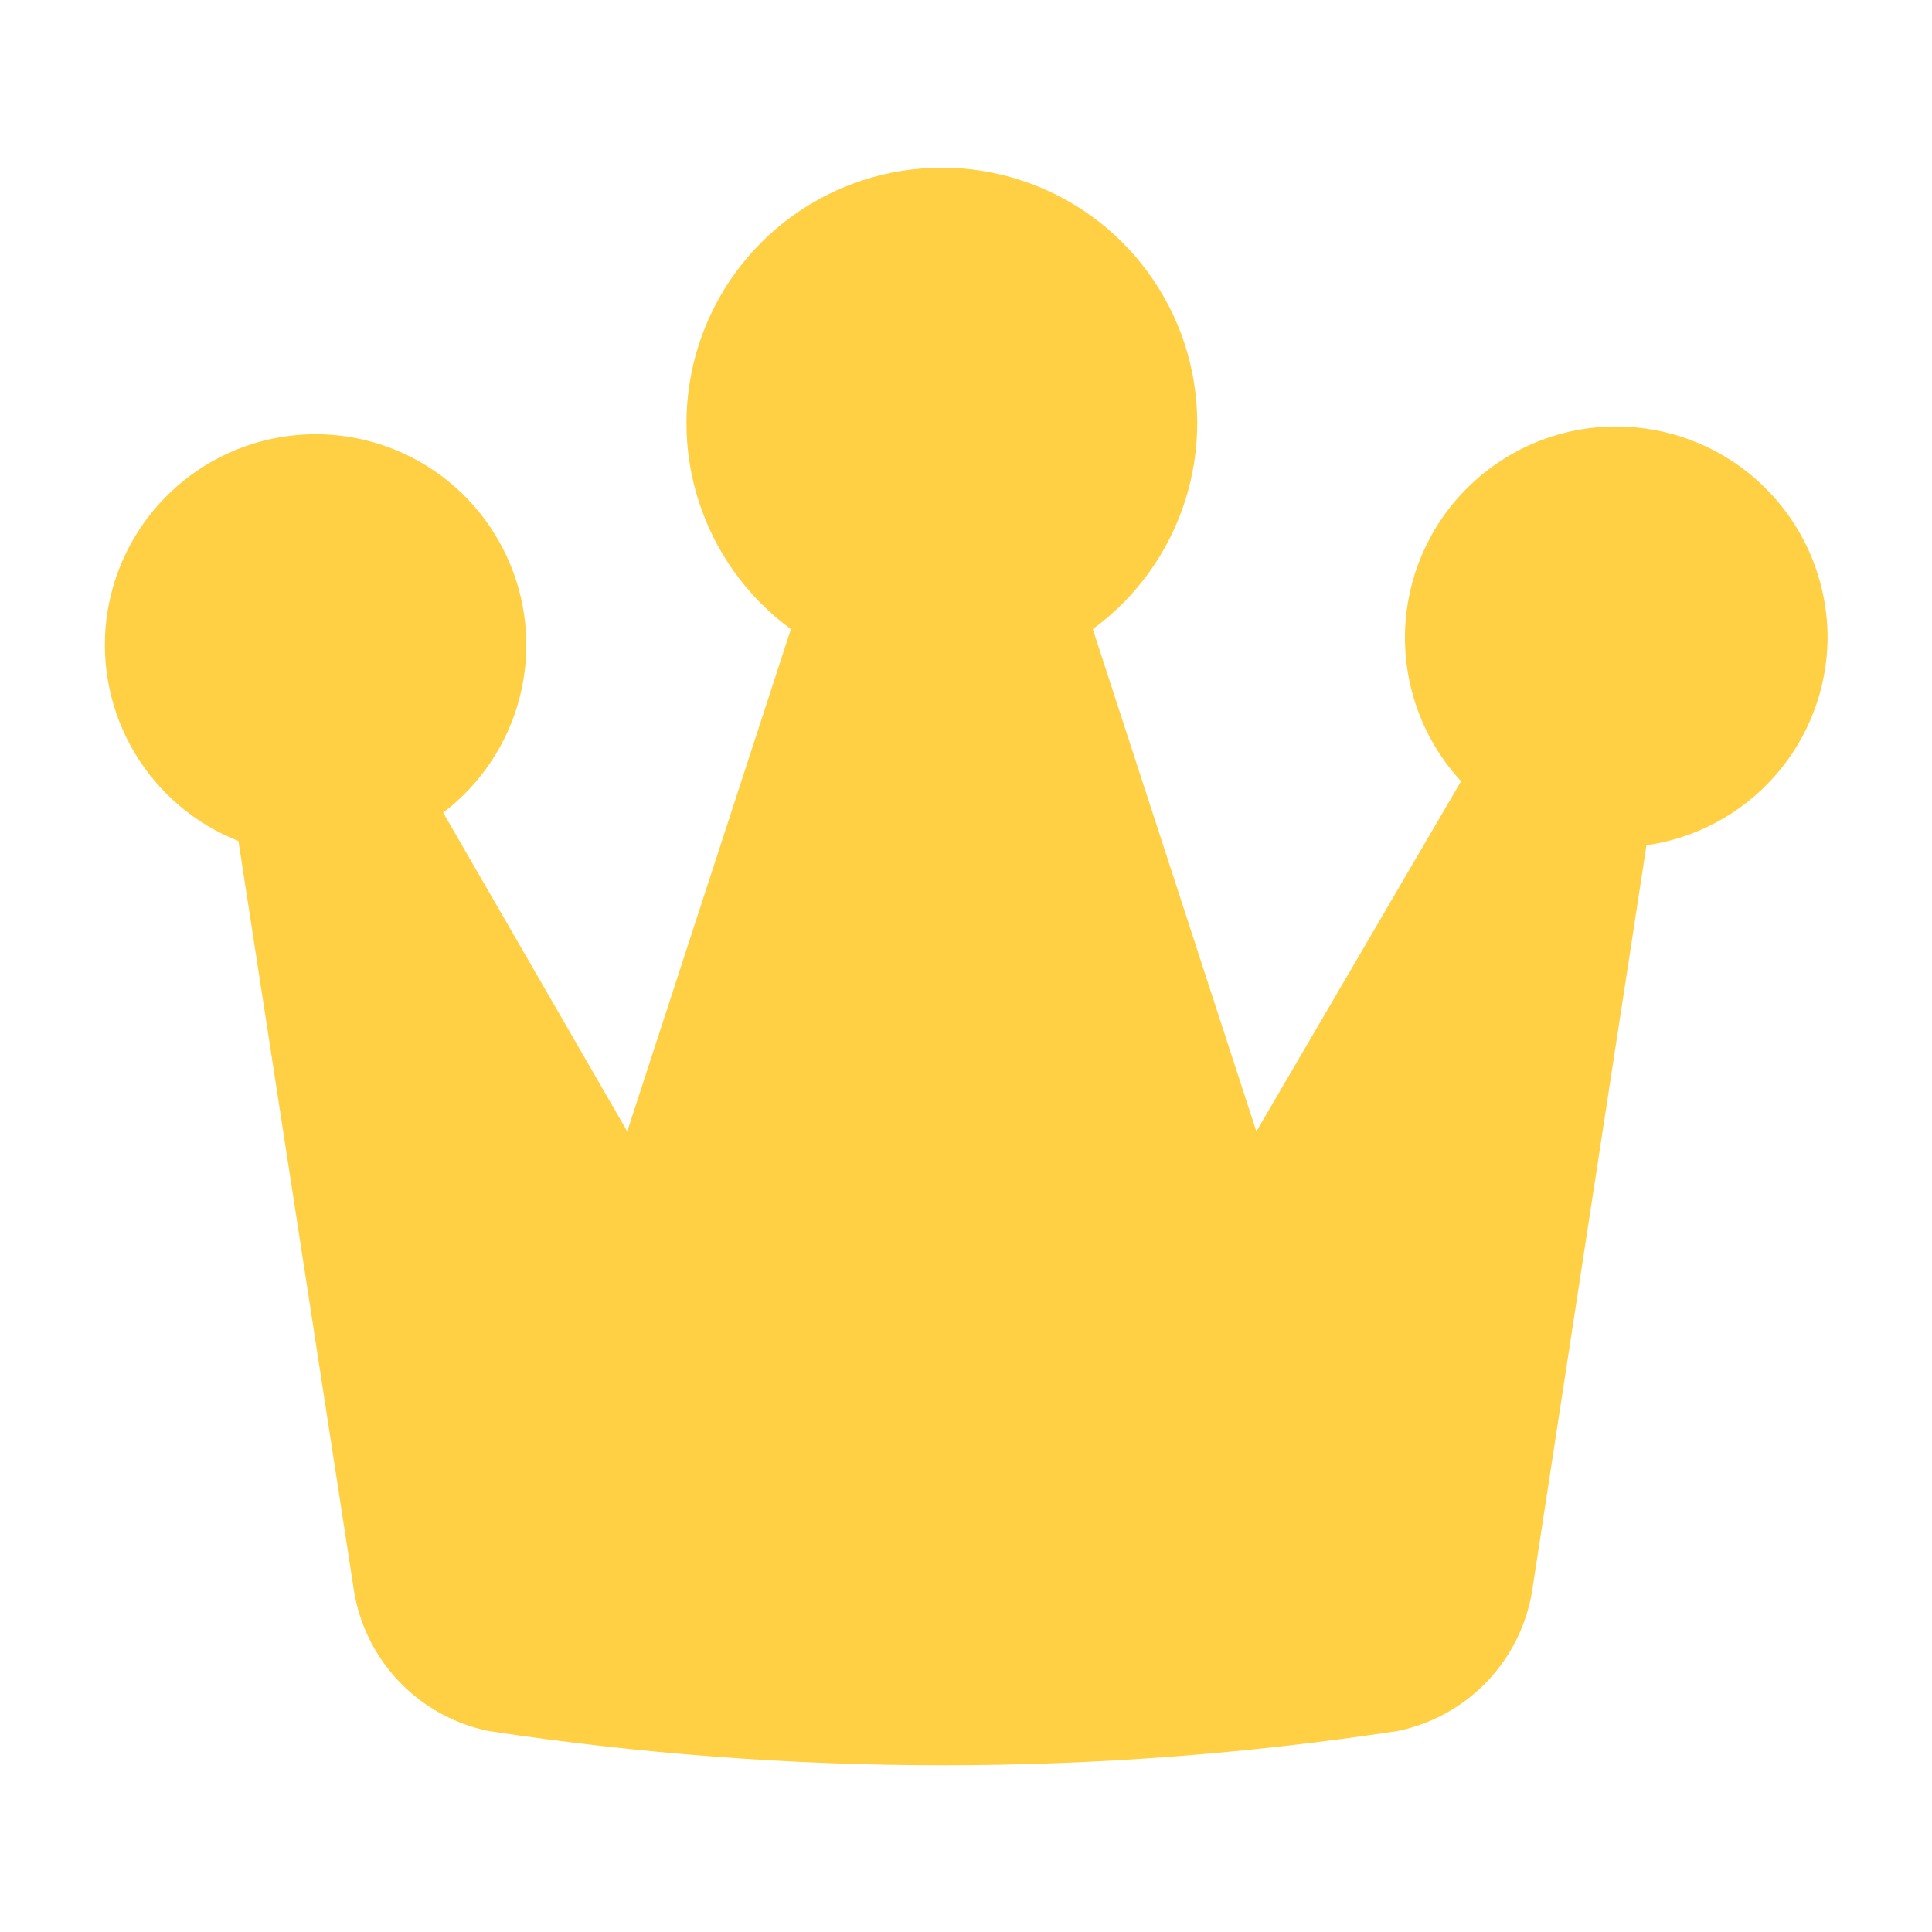 <svg width="24" height="24" viewBox="0 0 24 24" fill="none" xmlns="http://www.w3.org/2000/svg">
<path d="M22.703 7.935C22.704 7.507 22.602 7.085 22.404 6.706C22.205 6.327 21.917 6.002 21.565 5.76C21.212 5.518 20.806 5.365 20.381 5.316C19.956 5.266 19.525 5.321 19.126 5.476C18.727 5.632 18.373 5.882 18.093 6.205C17.813 6.529 17.616 6.916 17.52 7.333C17.424 7.749 17.431 8.183 17.541 8.597C17.65 9.01 17.86 9.391 18.15 9.705L15.607 14.055L13.575 7.815C14.115 7.42 14.515 6.864 14.72 6.227C14.925 5.59 14.923 4.905 14.715 4.269C14.507 3.634 14.104 3.08 13.562 2.687C13.021 2.295 12.369 2.083 11.7 2.083C11.031 2.083 10.379 2.295 9.838 2.687C9.296 3.08 8.893 3.634 8.685 4.269C8.477 4.905 8.475 5.59 8.68 6.227C8.885 6.864 9.285 7.42 9.825 7.815L7.792 14.055L5.505 10.095C5.966 9.745 6.297 9.252 6.448 8.693C6.598 8.134 6.56 7.541 6.337 7.007C6.115 6.472 5.722 6.027 5.22 5.739C4.718 5.452 4.134 5.339 3.561 5.419C2.988 5.498 2.457 5.766 2.052 6.179C1.647 6.592 1.39 7.128 1.321 7.702C1.253 8.277 1.377 8.858 1.674 9.355C1.971 9.851 2.424 10.236 2.962 10.447L4.395 19.747C4.461 20.176 4.657 20.573 4.956 20.887C5.255 21.201 5.643 21.416 6.067 21.503C9.811 22.071 13.619 22.071 17.363 21.503C17.787 21.416 18.175 21.201 18.474 20.887C18.773 20.573 18.969 20.176 19.035 19.747L20.453 10.5C21.072 10.412 21.64 10.105 22.053 9.634C22.466 9.164 22.696 8.561 22.703 7.935Z" fill="#FFCF44"/>
</svg>
